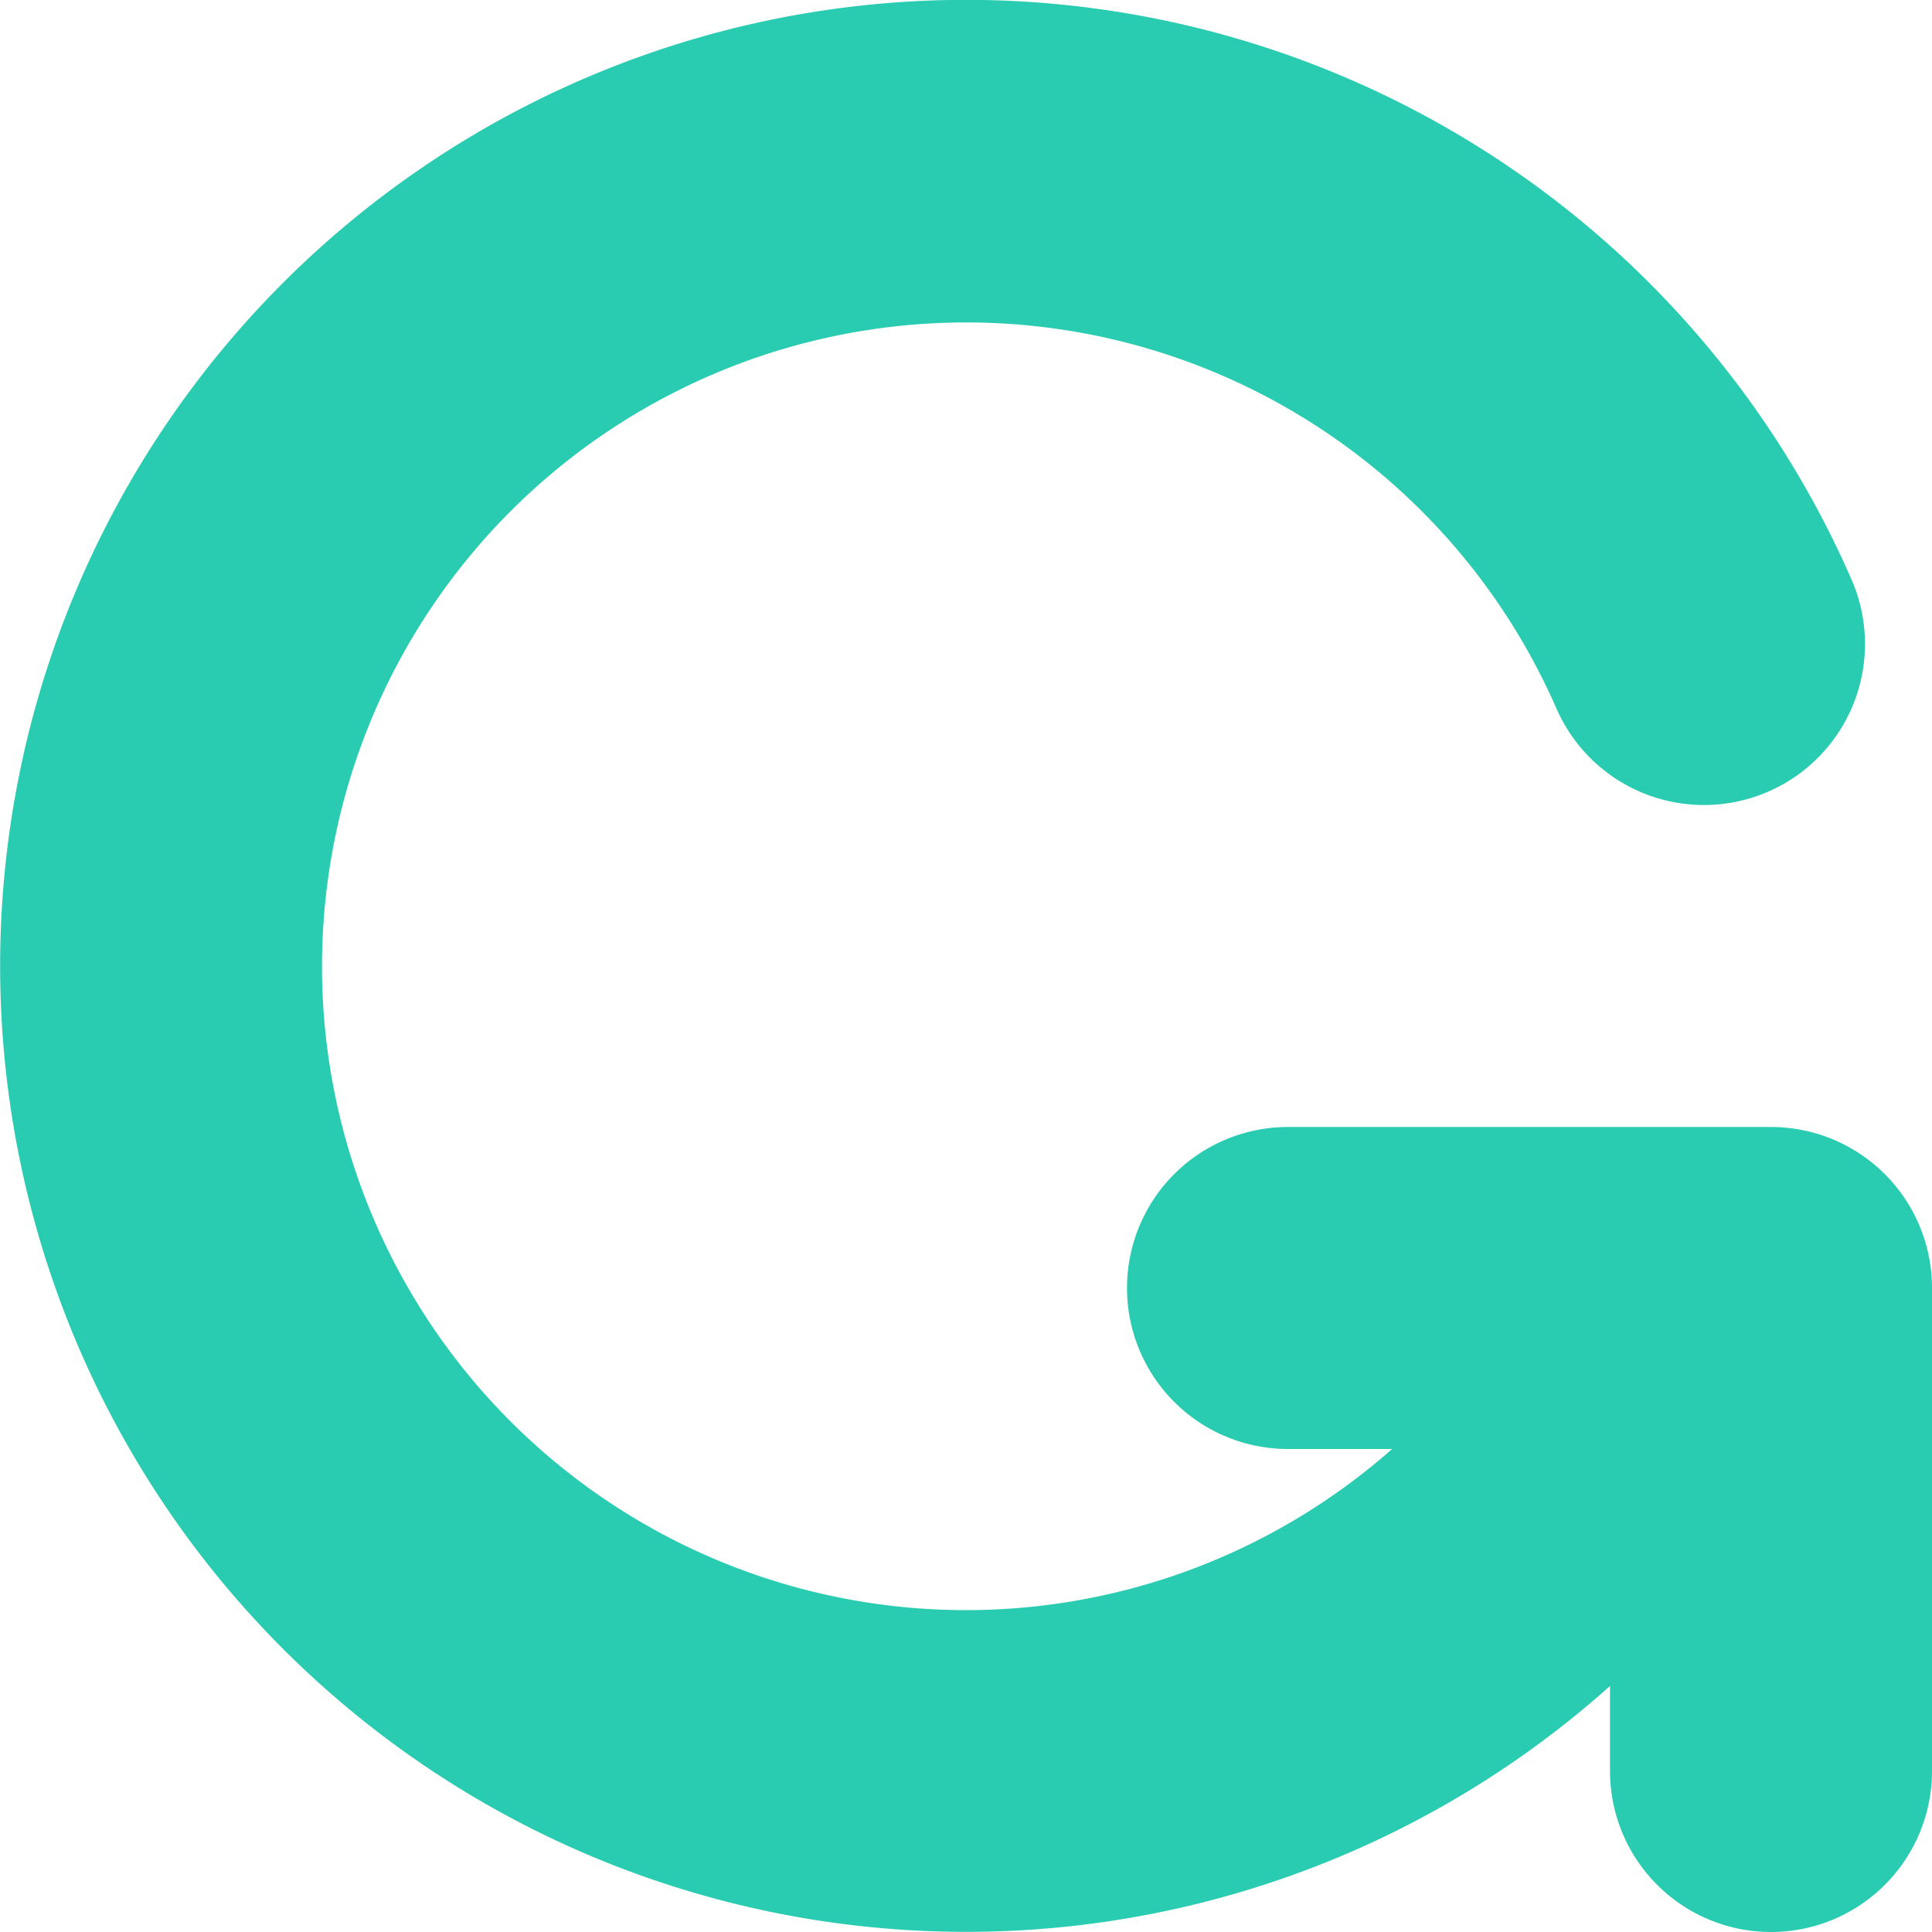 <svg xmlns="http://www.w3.org/2000/svg" width="18" height="18" fill="none" viewBox="0 0 18 18"><path fill="#29CCB1" d="M3 9a6 6 0 0 0 9.97 4.5H12a1.5 1.5 0 0 1 0-3h4.5A1.5 1.5 0 0 1 18 12v4.5a1.5 1.5 0 0 1-3 0v-.792a9 9 0 1 1 2.25-10.309 1.5 1.5 0 0 1-2.749 1.202A6.002 6.002 0 0 0 3 9"/></svg>